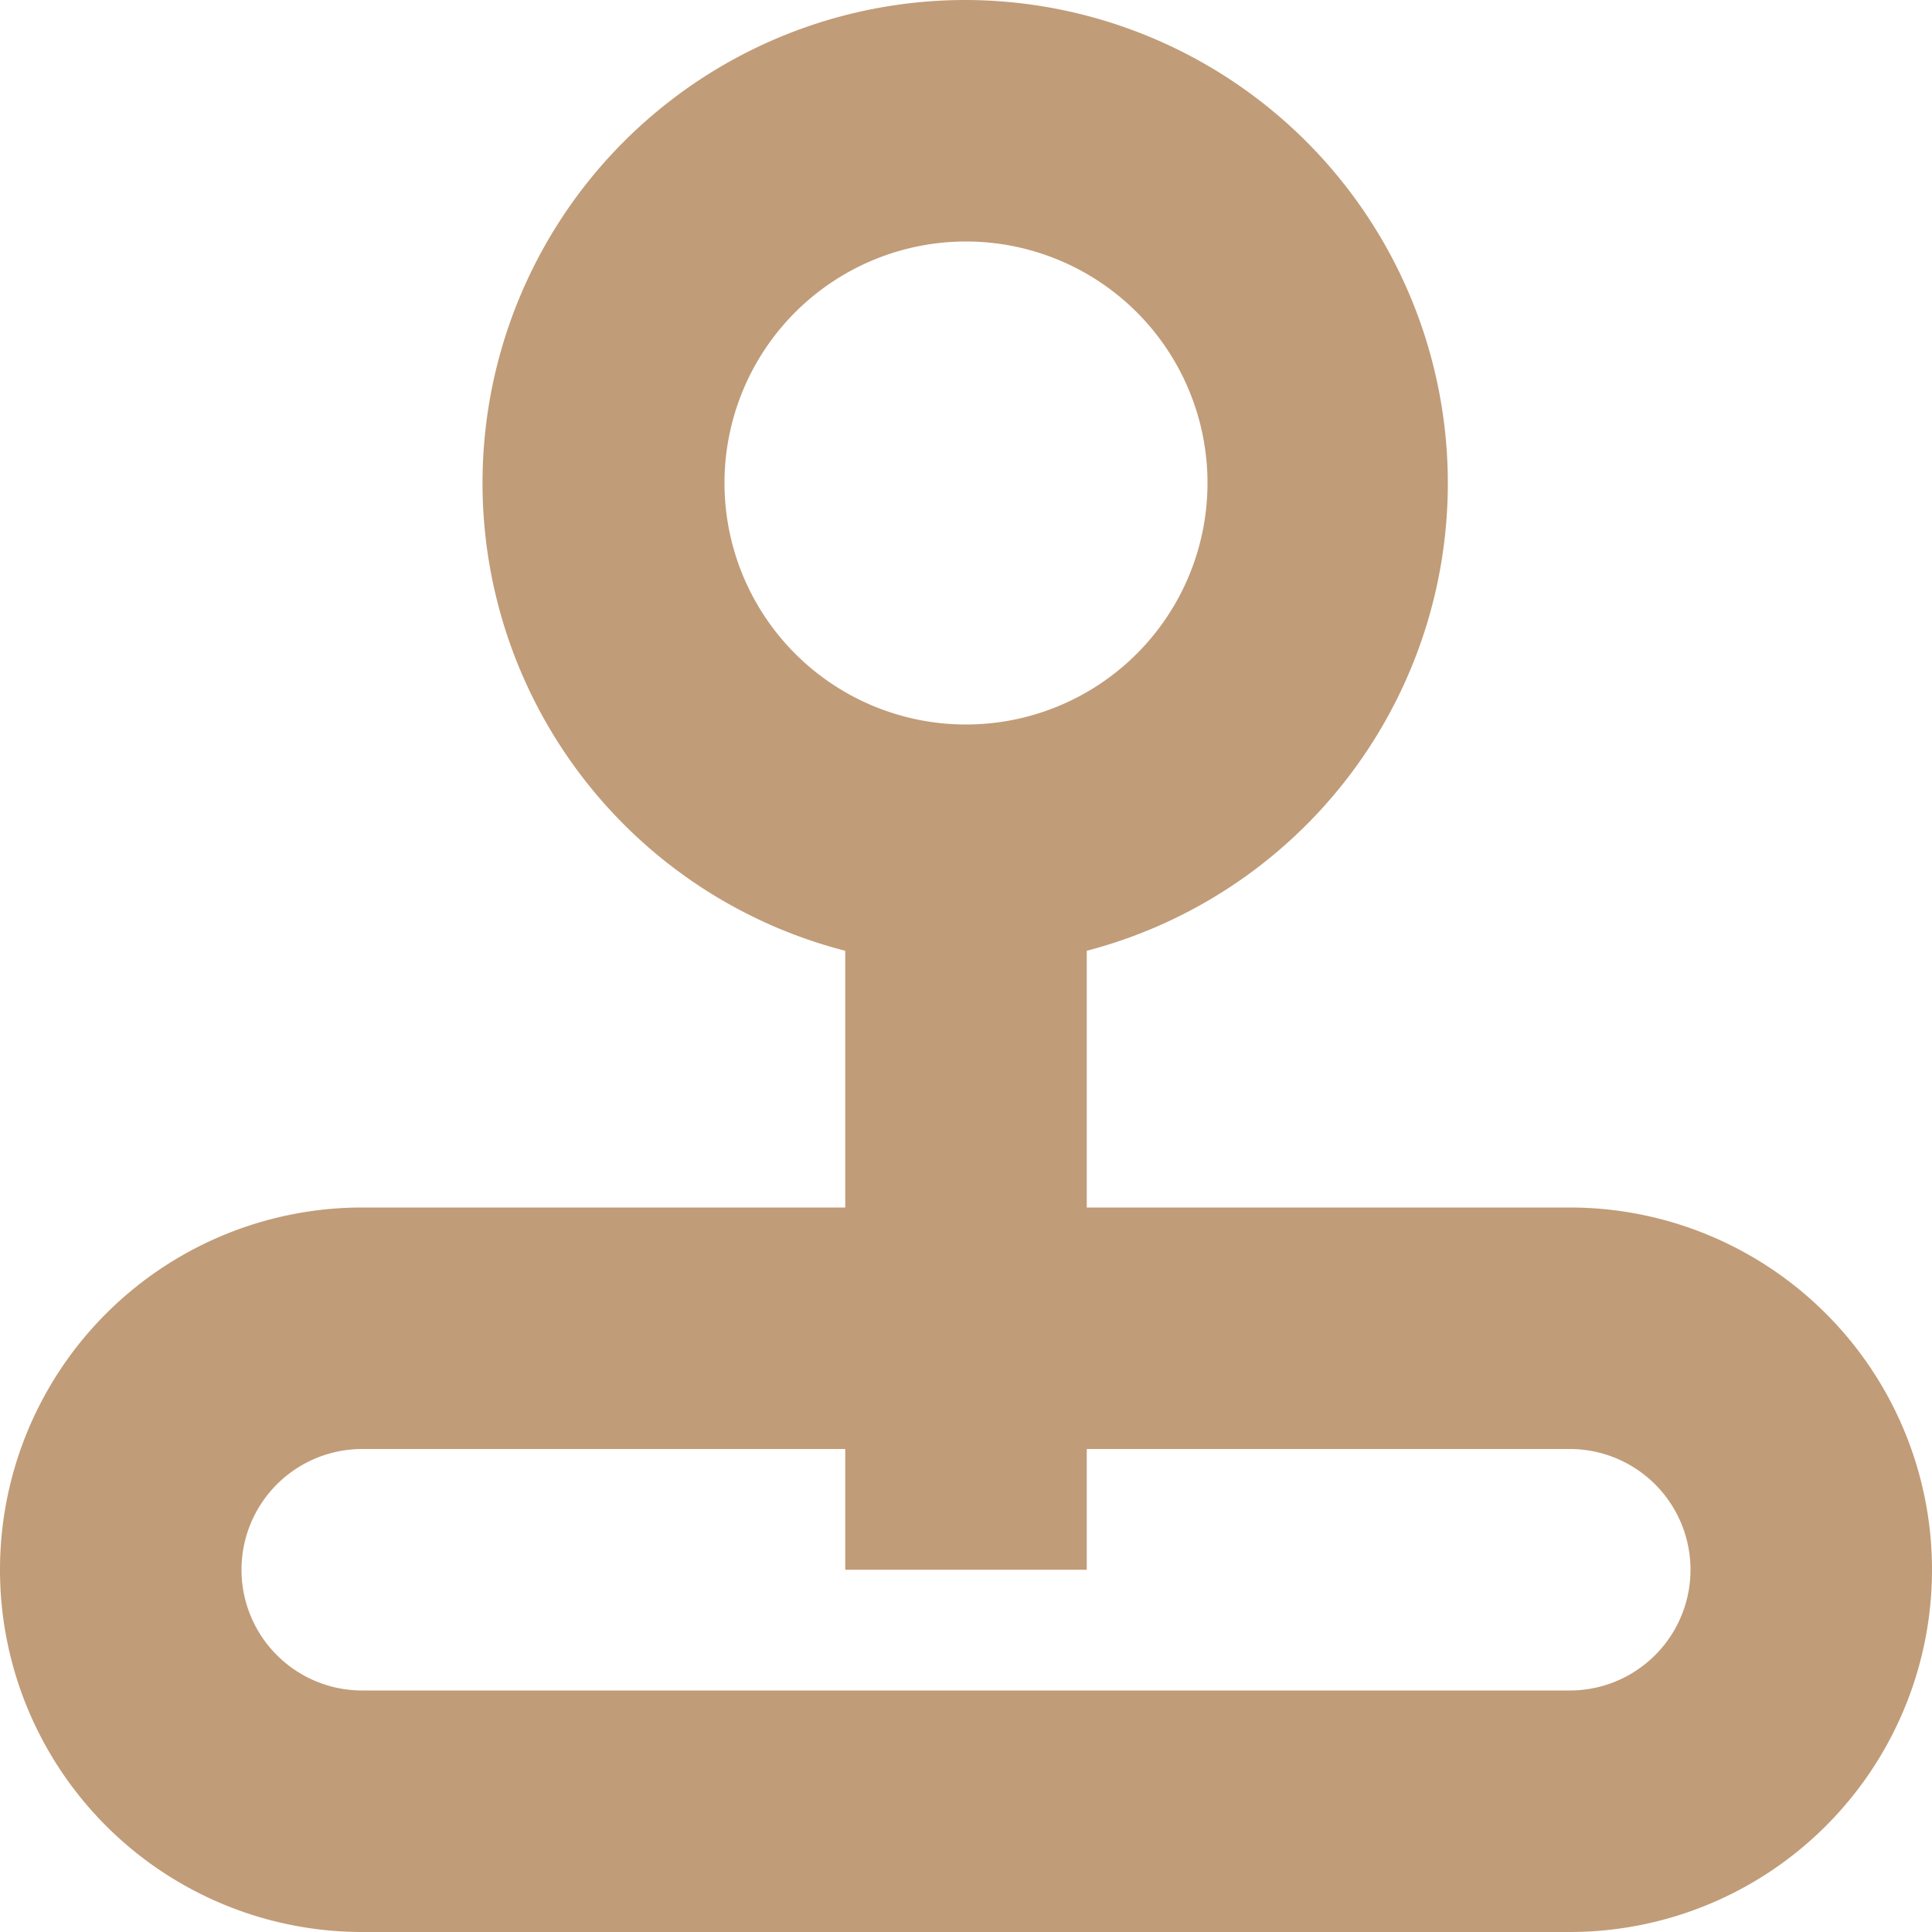 <?xml version="1.0"?>
<svg xmlns="http://www.w3.org/2000/svg" fill="#c19c78" width="75" height="75" viewBox="0 0 16 16">
    <path d="M7 7.874V10H3a3 3 0 1 0 0 6h10a3 3 0 0 0 0-6H9V7.874A4.002 4.002 0 0 0 8 0a4 4 0 0 0-1 7.874zM9 12h4a1 1 0 0 1 0 2H3a1 1 0 1 1 0-2h4v1h2v-1zM8 6a2 2 0 1 1 0-4 2 2 0 0 1 0 4z" fill-rule="evenodd"/>
</svg>
